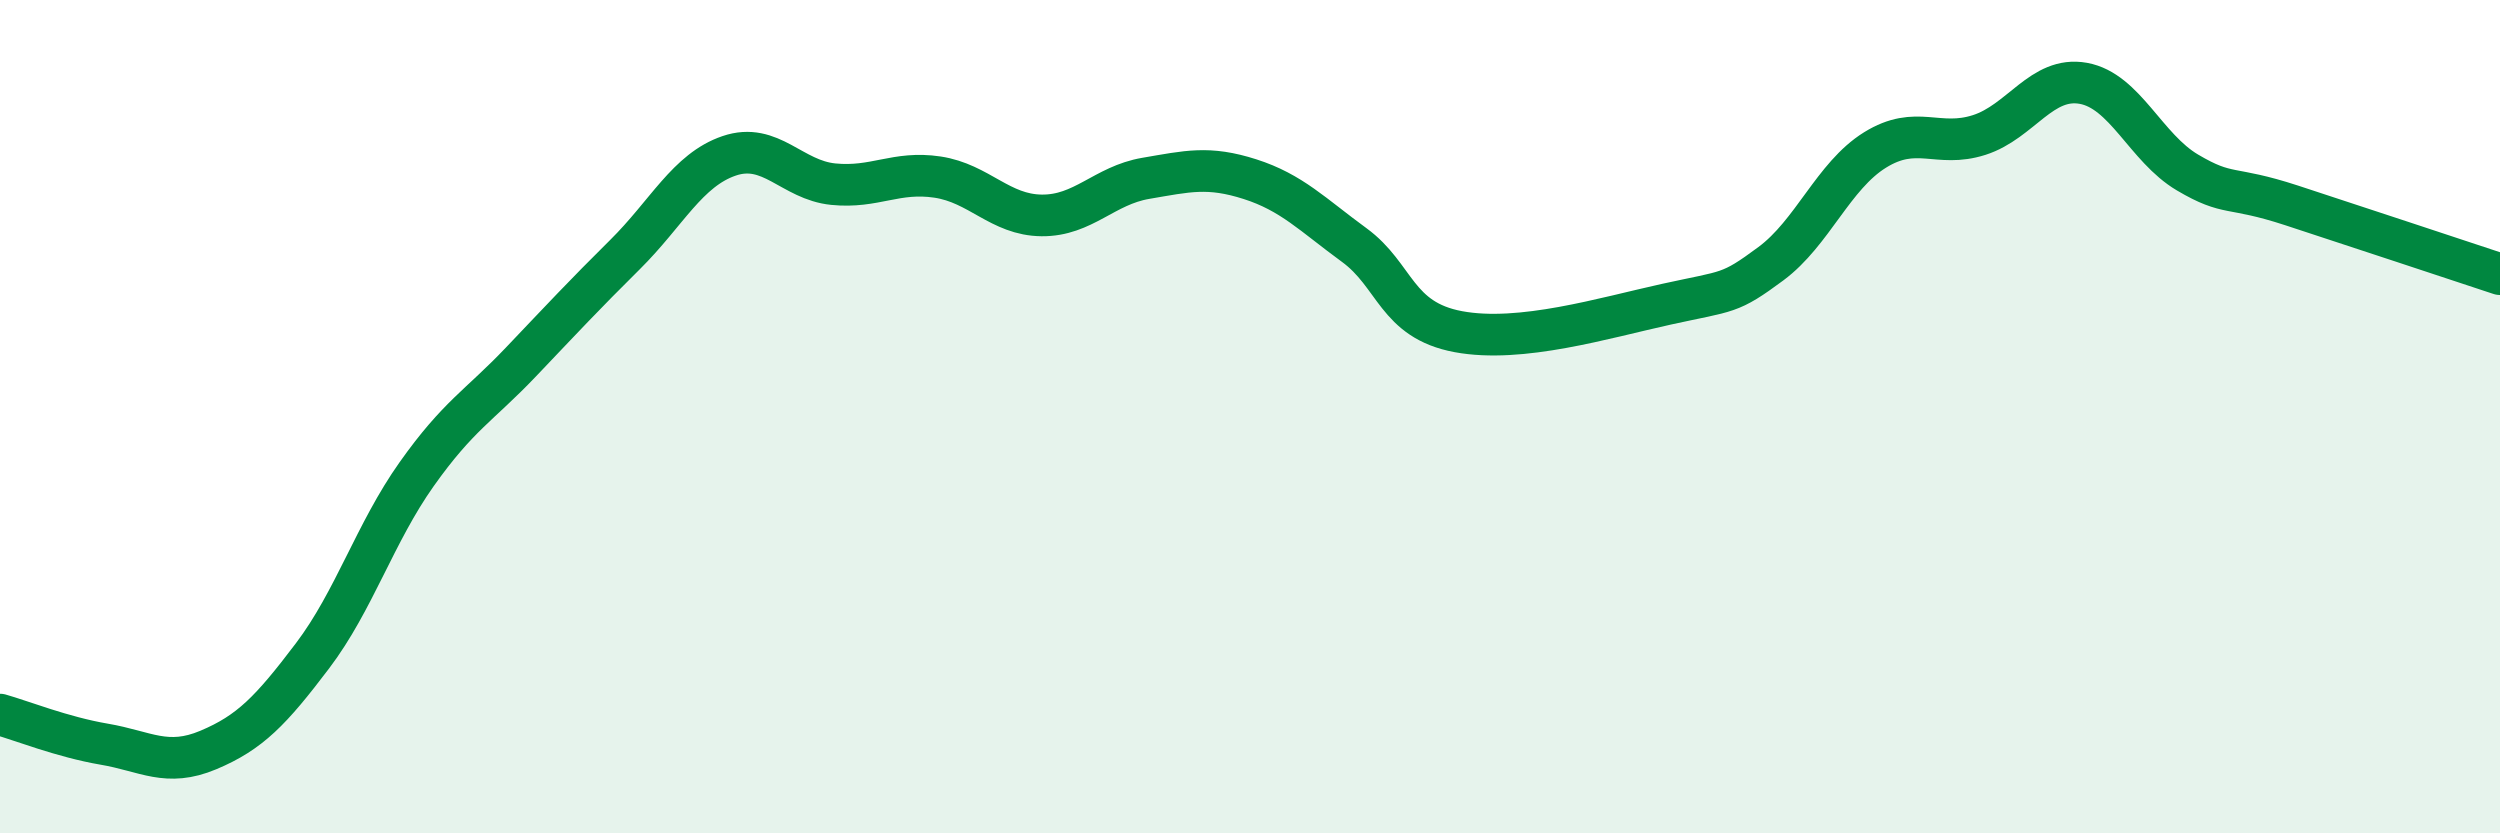 
    <svg width="60" height="20" viewBox="0 0 60 20" xmlns="http://www.w3.org/2000/svg">
      <path
        d="M 0,17.15 C 0.5,17.29 1.5,17.69 2.5,17.86 C 3.5,18.03 4,18.42 5,18 C 6,17.58 6.5,17.06 7.5,15.74 C 8.5,14.42 9,12.79 10,11.38 C 11,9.97 11.5,9.74 12.5,8.69 C 13.5,7.64 14,7.1 15,6.11 C 16,5.12 16.5,4.08 17.5,3.74 C 18.5,3.4 19,4.32 20,4.42 C 21,4.52 21.5,4.1 22.5,4.25 C 23.5,4.4 24,5.16 25,5.17 C 26,5.18 26.5,4.45 27.5,4.28 C 28.5,4.11 29,3.98 30,4.3 C 31,4.62 31.5,5.15 32.5,5.88 C 33.5,6.61 33.5,7.68 35,7.96 C 36.5,8.24 38.5,7.63 40,7.3 C 41.5,6.97 41.5,7.07 42.5,6.33 C 43.5,5.59 44,4.22 45,3.6 C 46,2.98 46.5,3.56 47.5,3.24 C 48.5,2.92 49,1.82 50,2 C 51,2.18 51.5,3.55 52.5,4.14 C 53.5,4.73 53.5,4.44 55,4.93 C 56.5,5.42 59,6.25 60,6.58L60 20L0 20Z"
        fill="#008740"
        opacity="0.1"
        stroke-linecap="round"
        stroke-linejoin="round"
      />
      <path
        d="M 0,17.15 C 0.5,17.29 1.5,17.69 2.5,17.86 C 3.5,18.03 4,18.42 5,18 C 6,17.58 6.5,17.06 7.5,15.74 C 8.5,14.42 9,12.79 10,11.38 C 11,9.97 11.5,9.74 12.5,8.69 C 13.5,7.64 14,7.1 15,6.11 C 16,5.12 16.5,4.08 17.5,3.74 C 18.5,3.4 19,4.32 20,4.42 C 21,4.52 21.5,4.1 22.5,4.25 C 23.5,4.4 24,5.16 25,5.17 C 26,5.18 26.5,4.45 27.5,4.28 C 28.5,4.11 29,3.98 30,4.3 C 31,4.62 31.5,5.15 32.5,5.88 C 33.5,6.61 33.5,7.68 35,7.96 C 36.5,8.24 38.5,7.63 40,7.3 C 41.5,6.97 41.5,7.07 42.5,6.33 C 43.5,5.59 44,4.22 45,3.6 C 46,2.98 46.5,3.56 47.5,3.24 C 48.5,2.92 49,1.82 50,2 C 51,2.18 51.5,3.55 52.5,4.14 C 53.5,4.73 53.5,4.44 55,4.93 C 56.5,5.42 59,6.25 60,6.58"
        stroke="#008740"
        stroke-width="1"
        fill="none"
        stroke-linecap="round"
        stroke-linejoin="round"
      />
    </svg>
  